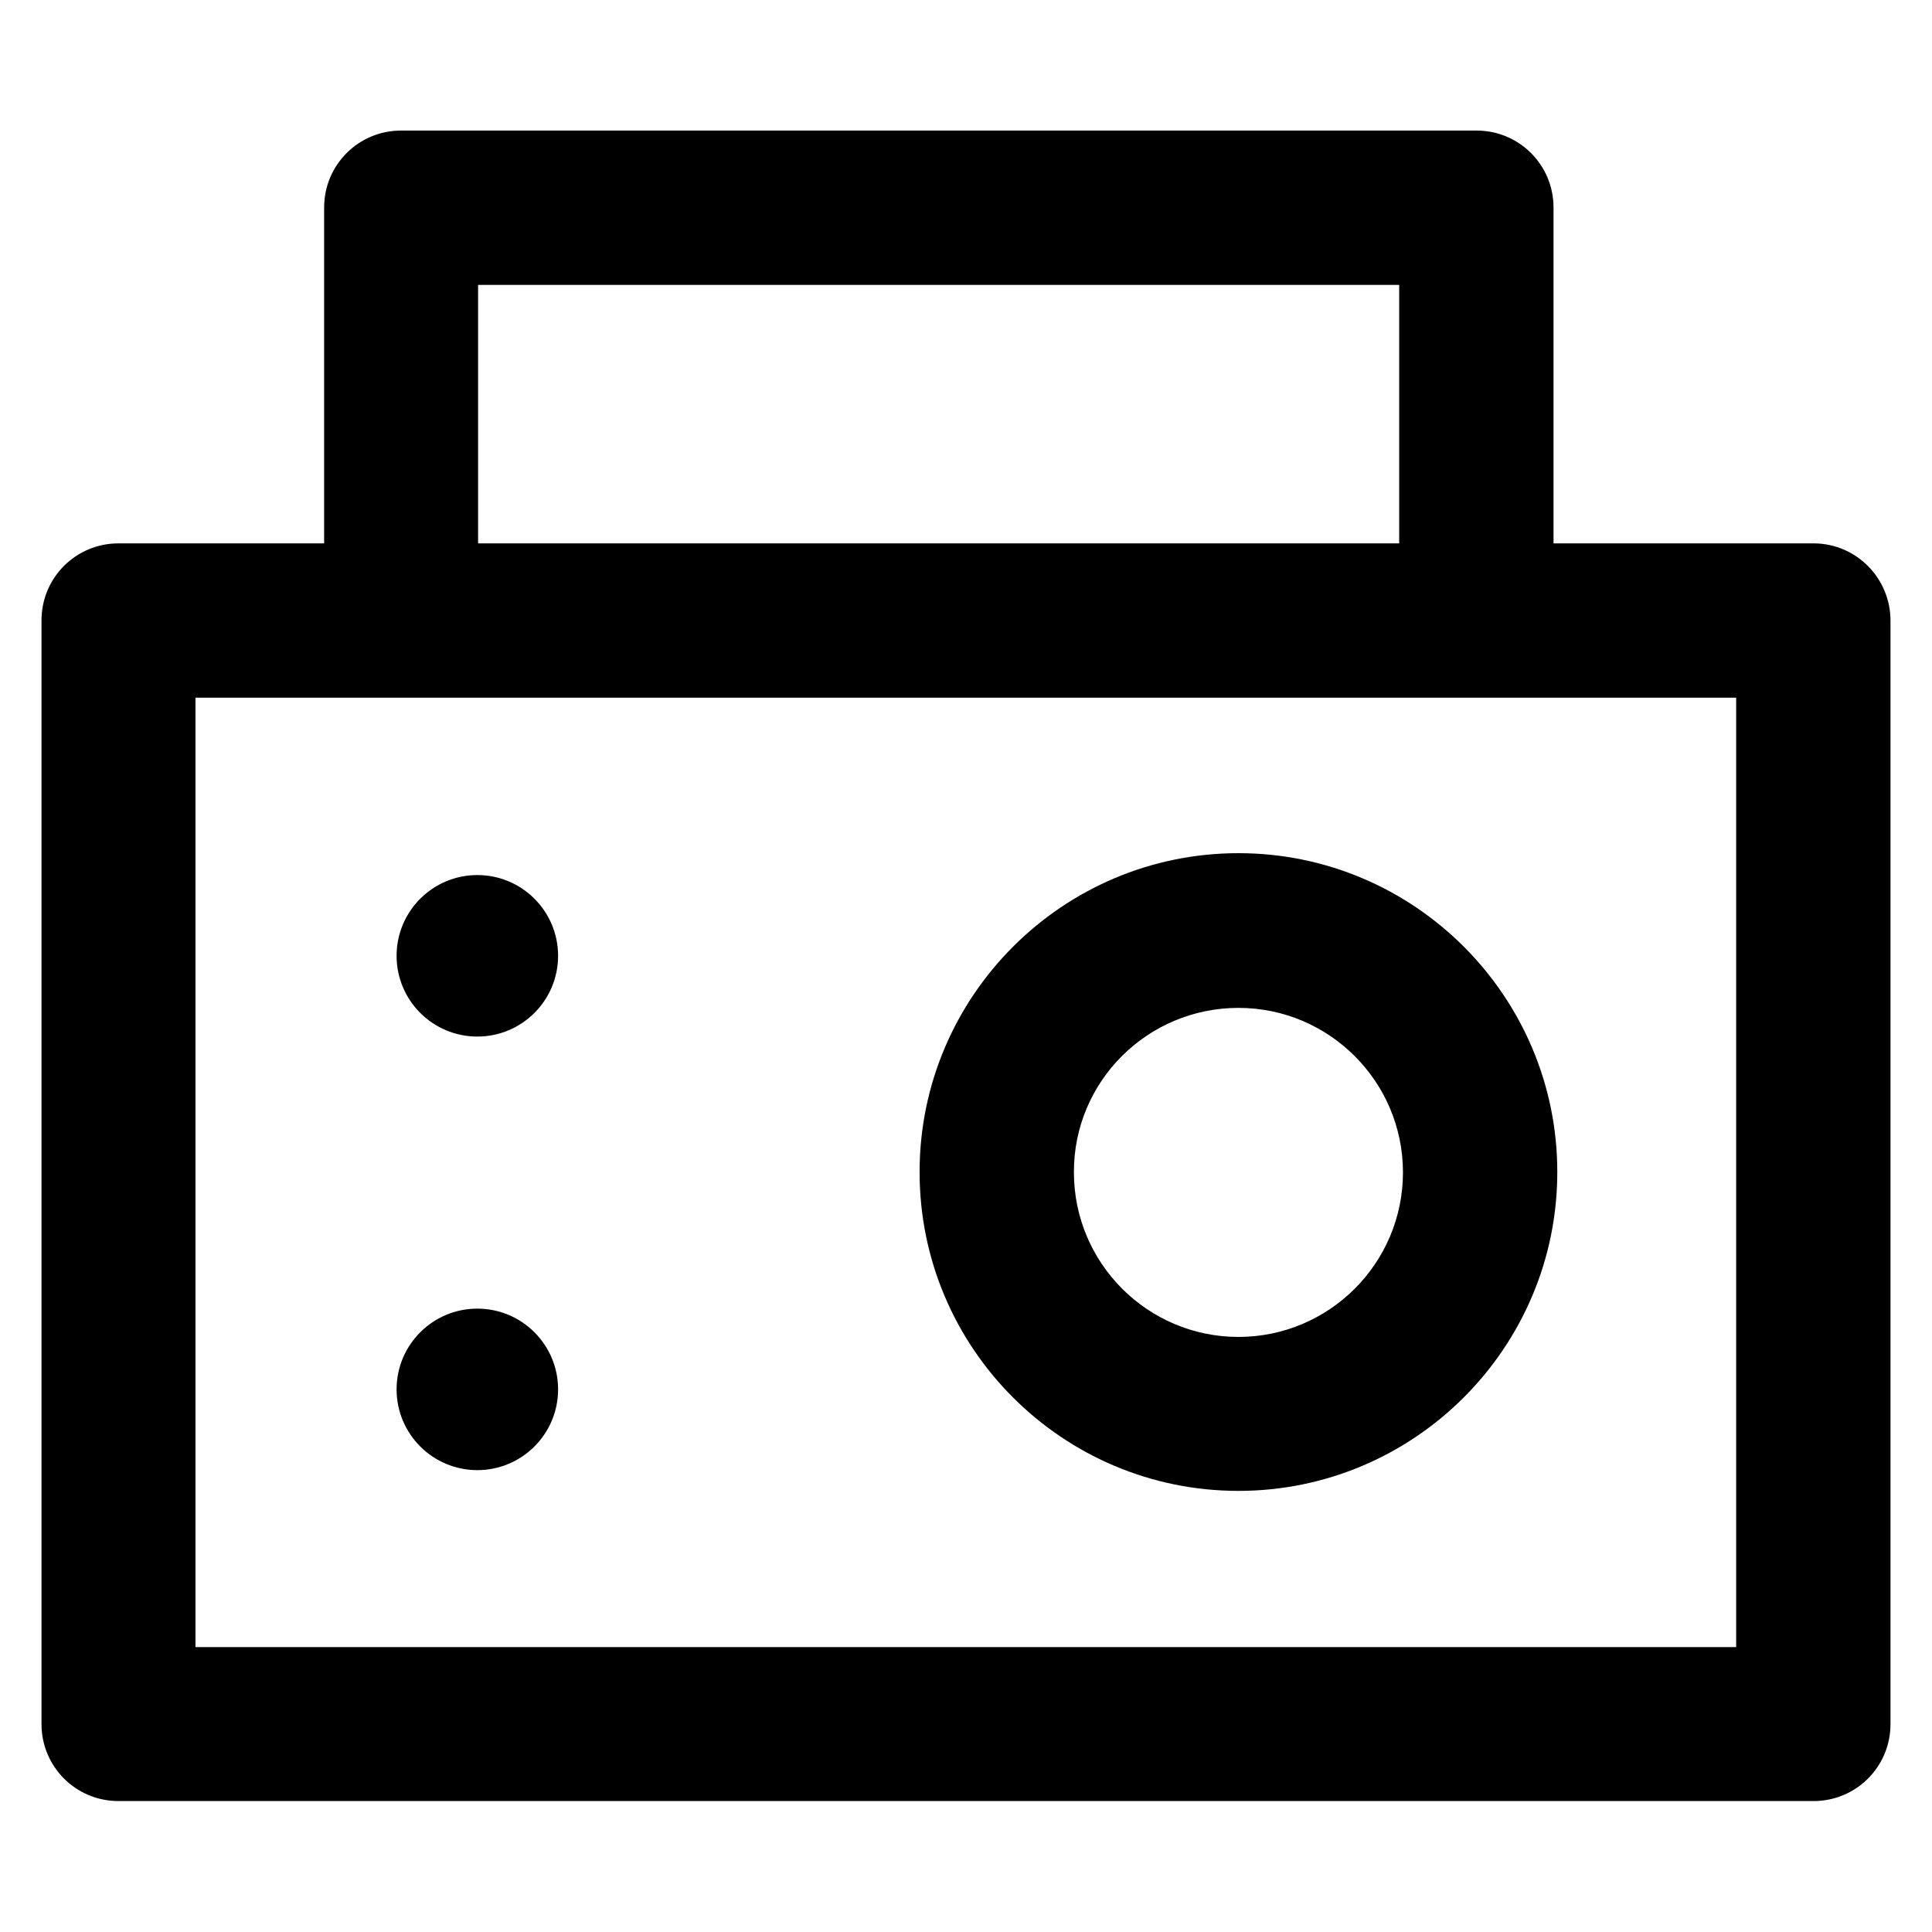 <?xml version='1.0' encoding='utf-8'?>
<!DOCTYPE svg PUBLIC '-//W3C//DTD SVG 1.1//EN' 'http://www.w3.org/Graphics/SVG/1.1/DTD/svg11.dtd'>
<svg version="1.1" xmlns="http://www.w3.org/2000/svg" viewBox="0 0 512 512" xmlns:xlink="http://www.w3.org/1999/xlink" enable-background="new 0 0 512 512">
  <g>
    <g>
      <g>
        <path d="M480.6,144h-68.9v-89c0-11.3-9.1-20.4-20.4-20.4h-285c-11.3,0-20.4,9.1-20.4,20.4v89H31.4c-11.3,0-20.4,9.1-20.4,20.4     v292.5c0,11.3,9.1,20.4,20.4,20.4h449.2c11.3,0,20.4-9.1,20.4-20.4V164.5C501,153.2,491.9,144,480.6,144z M126.7,75.5h244.1V144     H126.7V75.5z M460.2,436.5H51.8V184.9h408.3V436.5z"/>
        <path d="m328.2,395.1c46.6,0 84.5-37.9 84.5-84.5 0-46.6-37.9-84.5-84.5-84.5-46.6,0-84.5,37.9-84.5,84.5 0,46.7 37.9,84.5 84.5,84.5zm0-128c24.1,0 43.6,19.6 43.6,43.6 0,24.1-19.6,43.6-43.6,43.6-24.1,0-43.6-19.6-43.6-43.6-0.1-24.1 19.5-43.6 43.6-43.6z"/>
        <circle cx="126.5" cy="368.2" r="21.4"/>
        <circle cx="126.5" cy="253.3" r="21.4"/>
      </g>
    </g>
  </g>
</svg>
